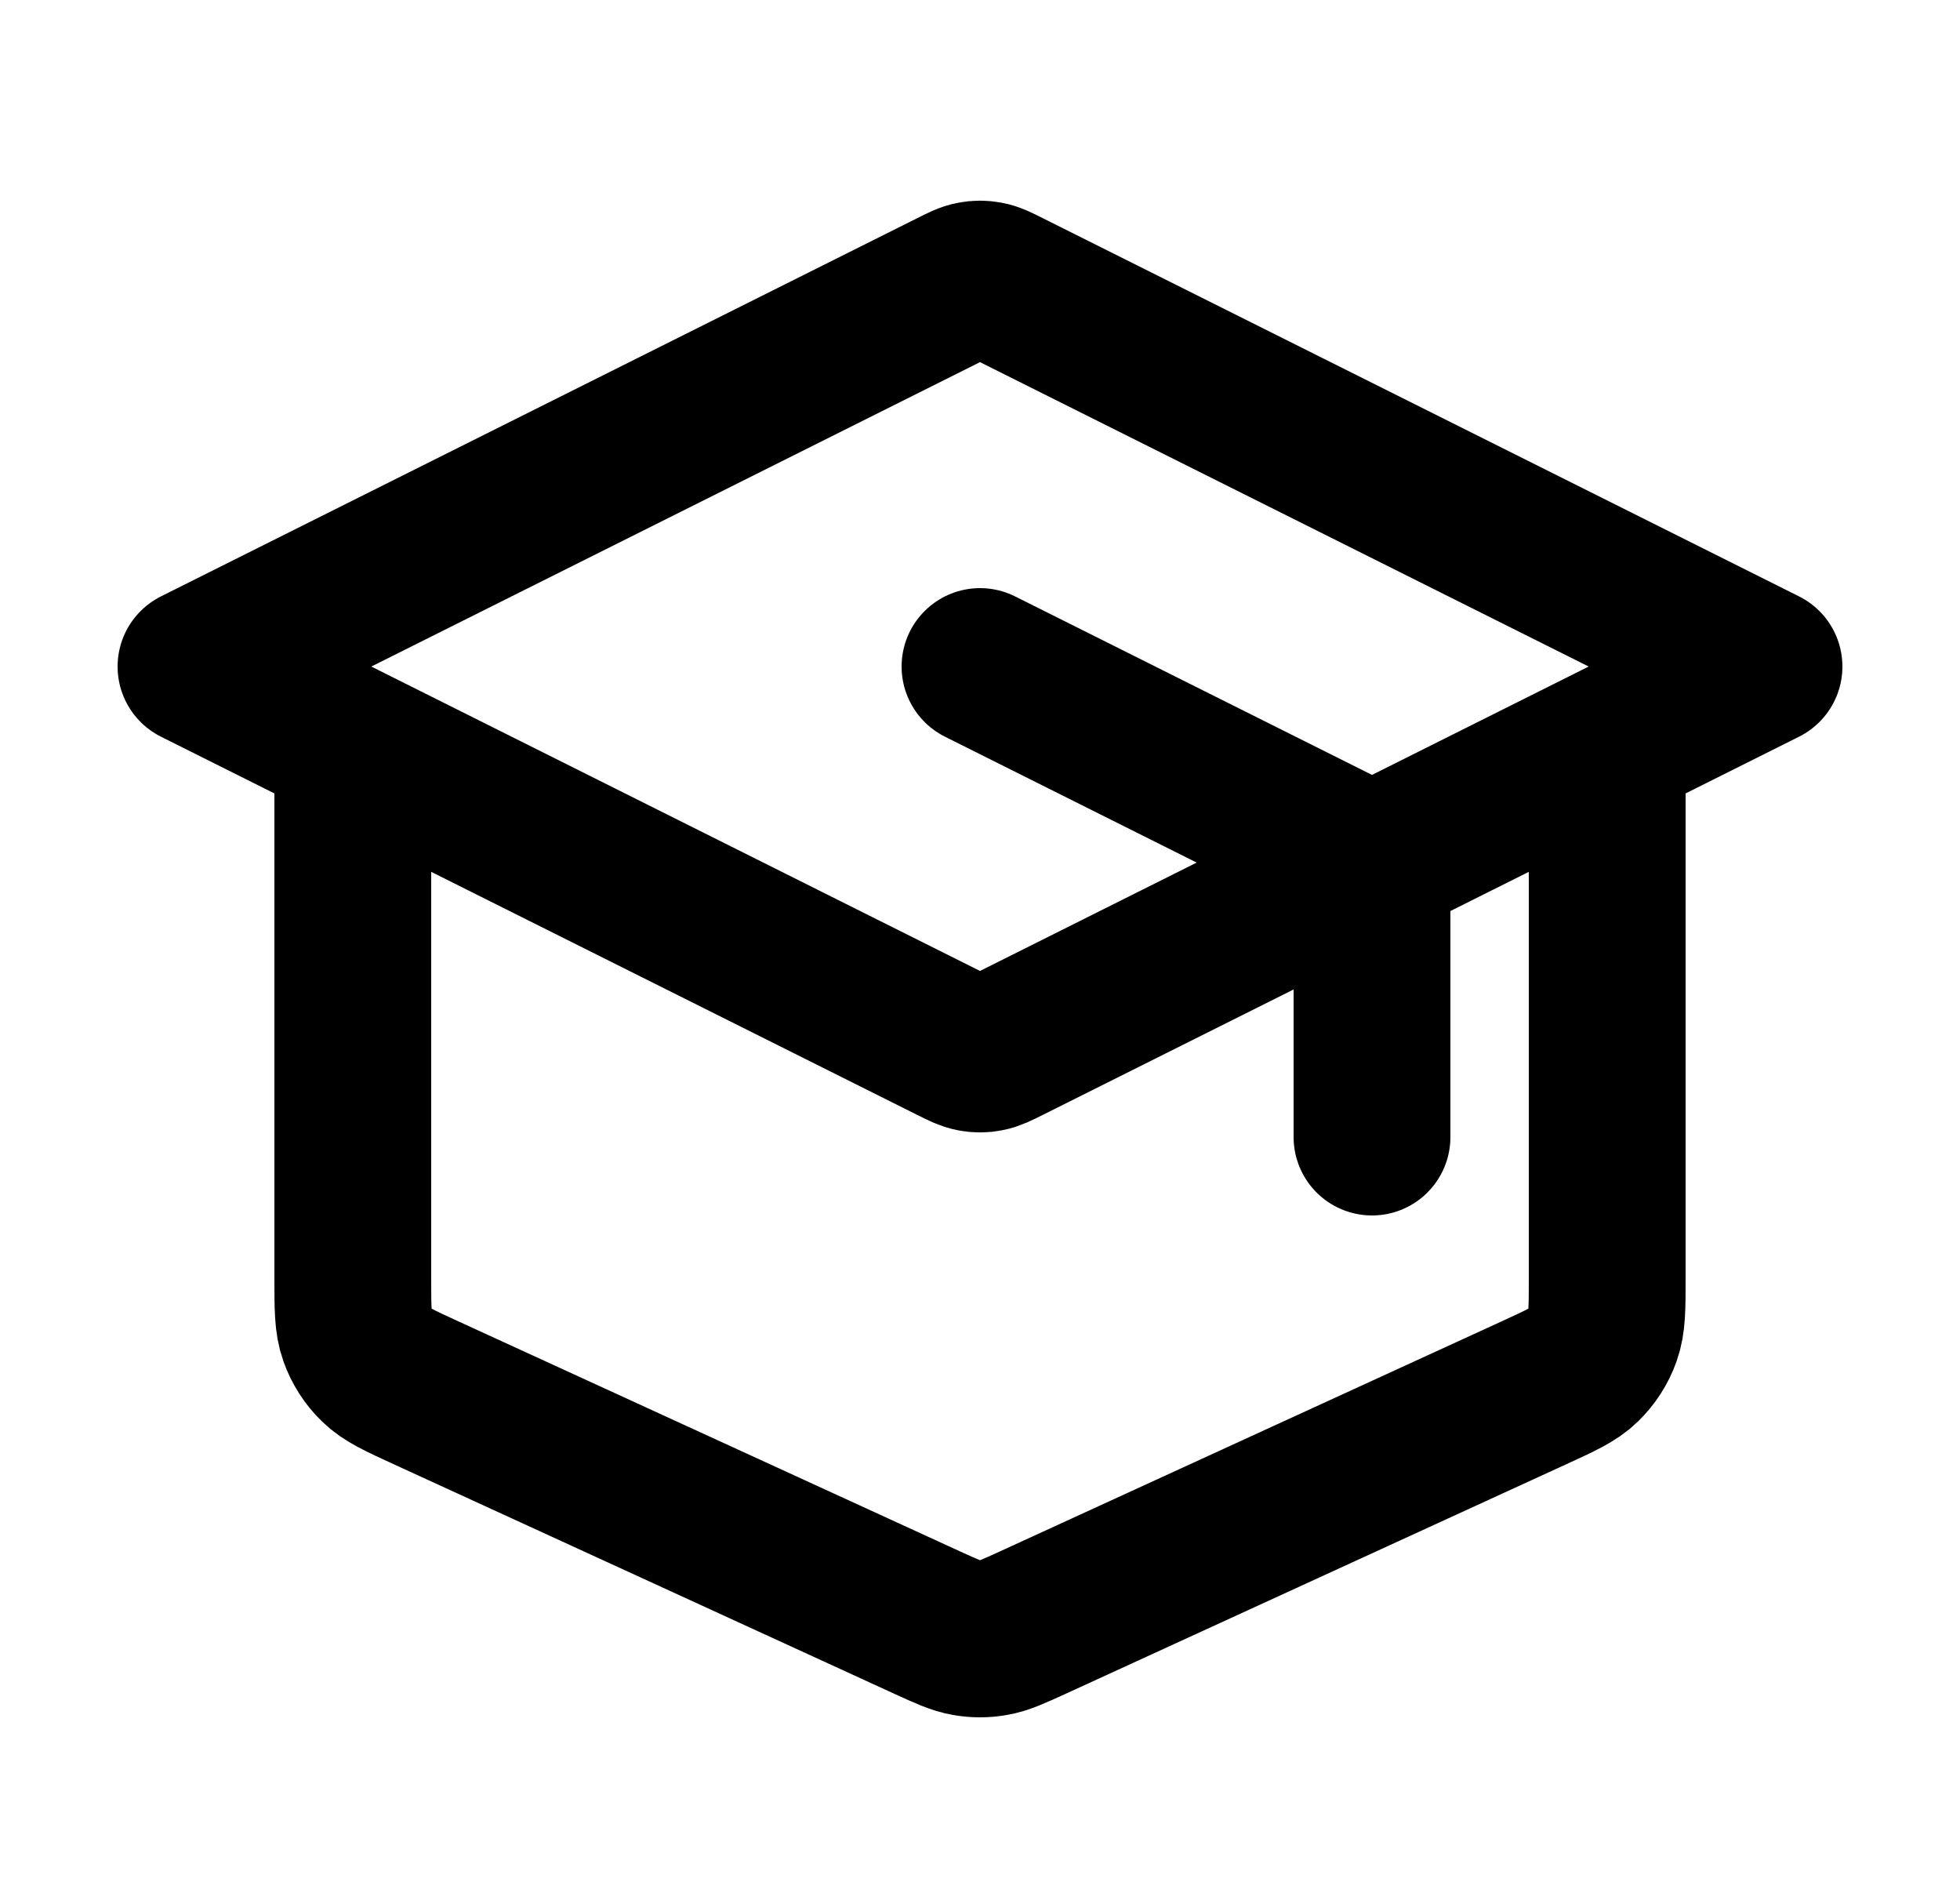 <svg width="25" height="24" viewBox="0 0 25 24" fill="none" xmlns="http://www.w3.org/2000/svg">
<path d="M17.5 14.5V11.494C17.5 11.315 17.5 11.225 17.473 11.146C17.448 11.076 17.409 11.012 17.357 10.959C17.299 10.899 17.218 10.859 17.058 10.779L12.5 8.5M4.5 9.5V16.307C4.5 16.678 4.5 16.864 4.558 17.027C4.609 17.171 4.693 17.302 4.802 17.408C4.926 17.529 5.095 17.606 5.433 17.761L11.833 20.695C12.079 20.807 12.201 20.863 12.329 20.885C12.442 20.905 12.558 20.905 12.671 20.885C12.799 20.863 12.921 20.807 13.167 20.695L19.567 17.761C19.905 17.606 20.074 17.529 20.198 17.408C20.307 17.302 20.391 17.171 20.442 17.027C20.5 16.864 20.5 16.678 20.5 16.307V9.5M2.5 8.5L12.142 3.679C12.273 3.613 12.339 3.58 12.408 3.568C12.469 3.556 12.531 3.556 12.592 3.568C12.661 3.58 12.727 3.613 12.858 3.679L22.5 8.5L12.858 13.321C12.727 13.387 12.661 13.419 12.592 13.432C12.531 13.444 12.469 13.444 12.408 13.432C12.339 13.419 12.273 13.387 12.142 13.321L2.5 8.5Z" stroke="black" stroke-width="2" stroke-linecap="round" stroke-linejoin="round"/>
</svg>

